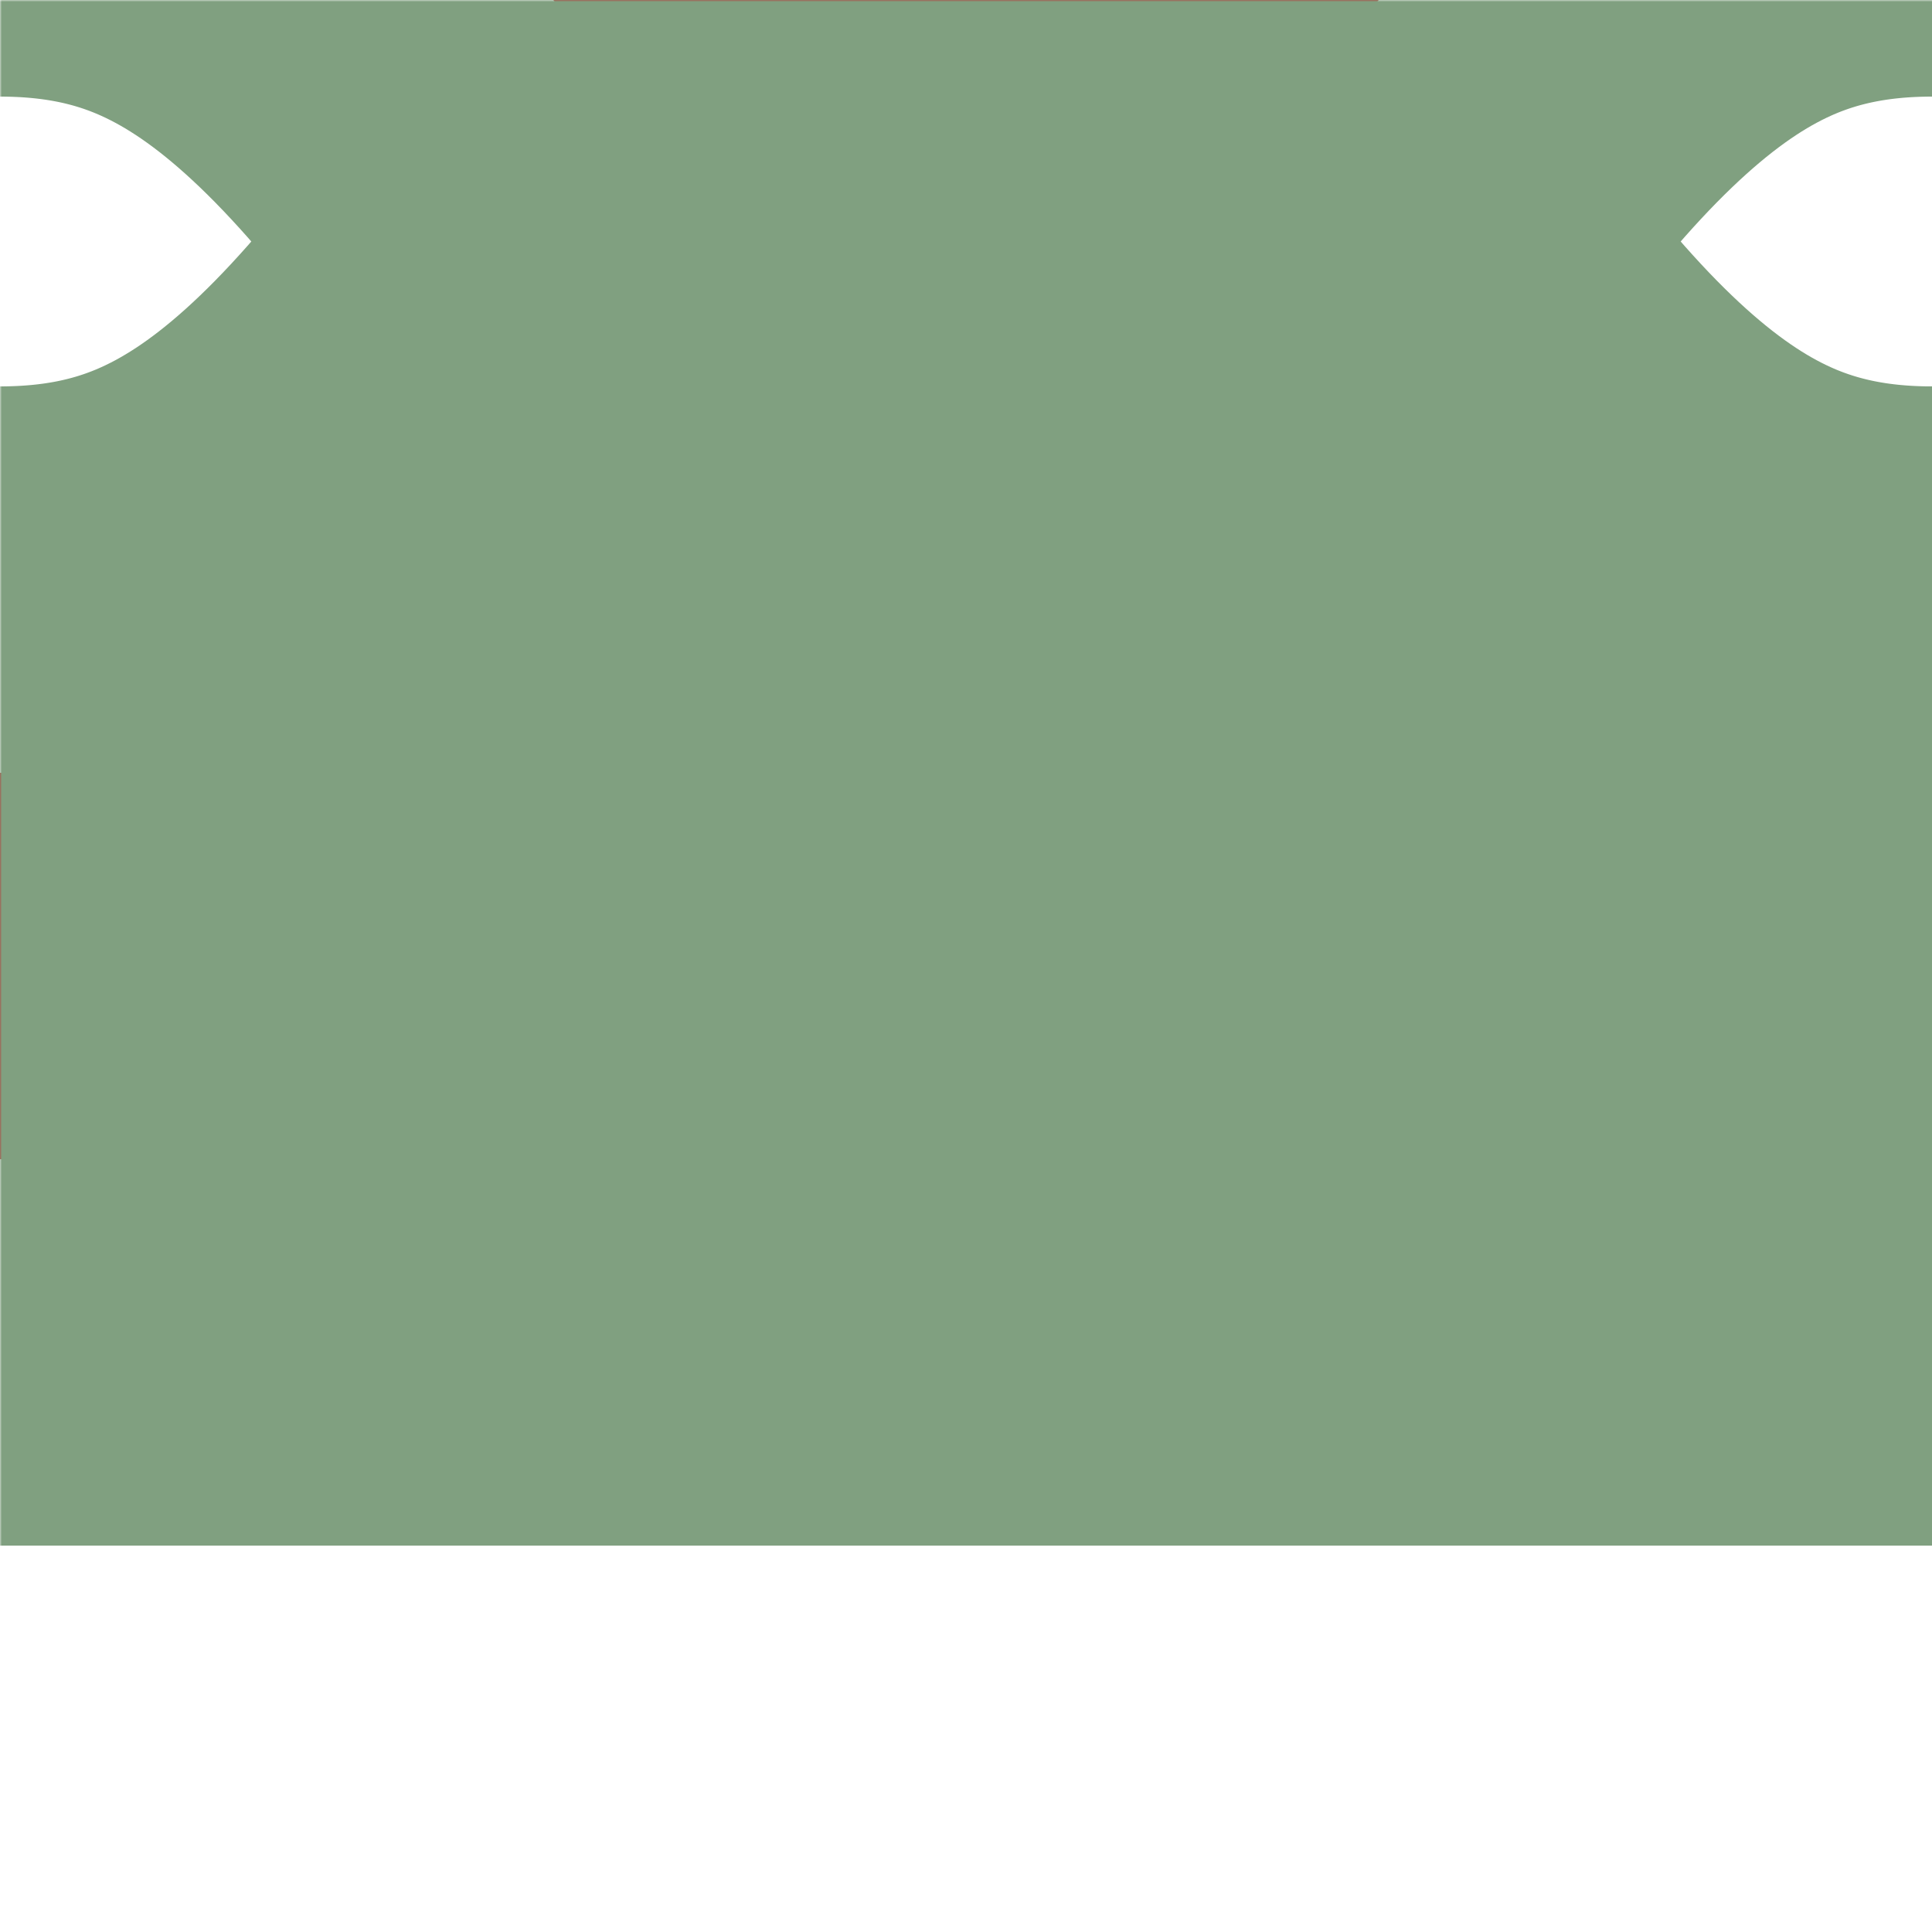<?xml version="1.0" encoding="UTF-8"?>
<svg xmlns="http://www.w3.org/2000/svg" width="500" height="500">
 <title>hSHI3gl+lq</title>
 <defs>
  <mask id="1">
   <rect x="-300" y="-300" width="1200" height="1200" fill="white"/>
   <path d="M 0,-125 C 250,-125 250,250 500,250 H 0 C 250,250 250,-125 500,-125" fill="none" stroke-width="200" stroke="black"/>
  </mask>
 </defs>
 <g fill="none">
  <path stroke="#BE2D2C" d="M 0,-125 C 250,-125 250,250 500,250 H 0 C 250,250 250,-125 500,-125" stroke-width="100"/>
  <path mask="url(#1)" stroke="#80A080" d="M 0,-125 C 250,-125 250,250 500,250 V 360 250 H 0 C 250,250 250,-125 500,-125" stroke-width="300"/>
 </g>
</svg>